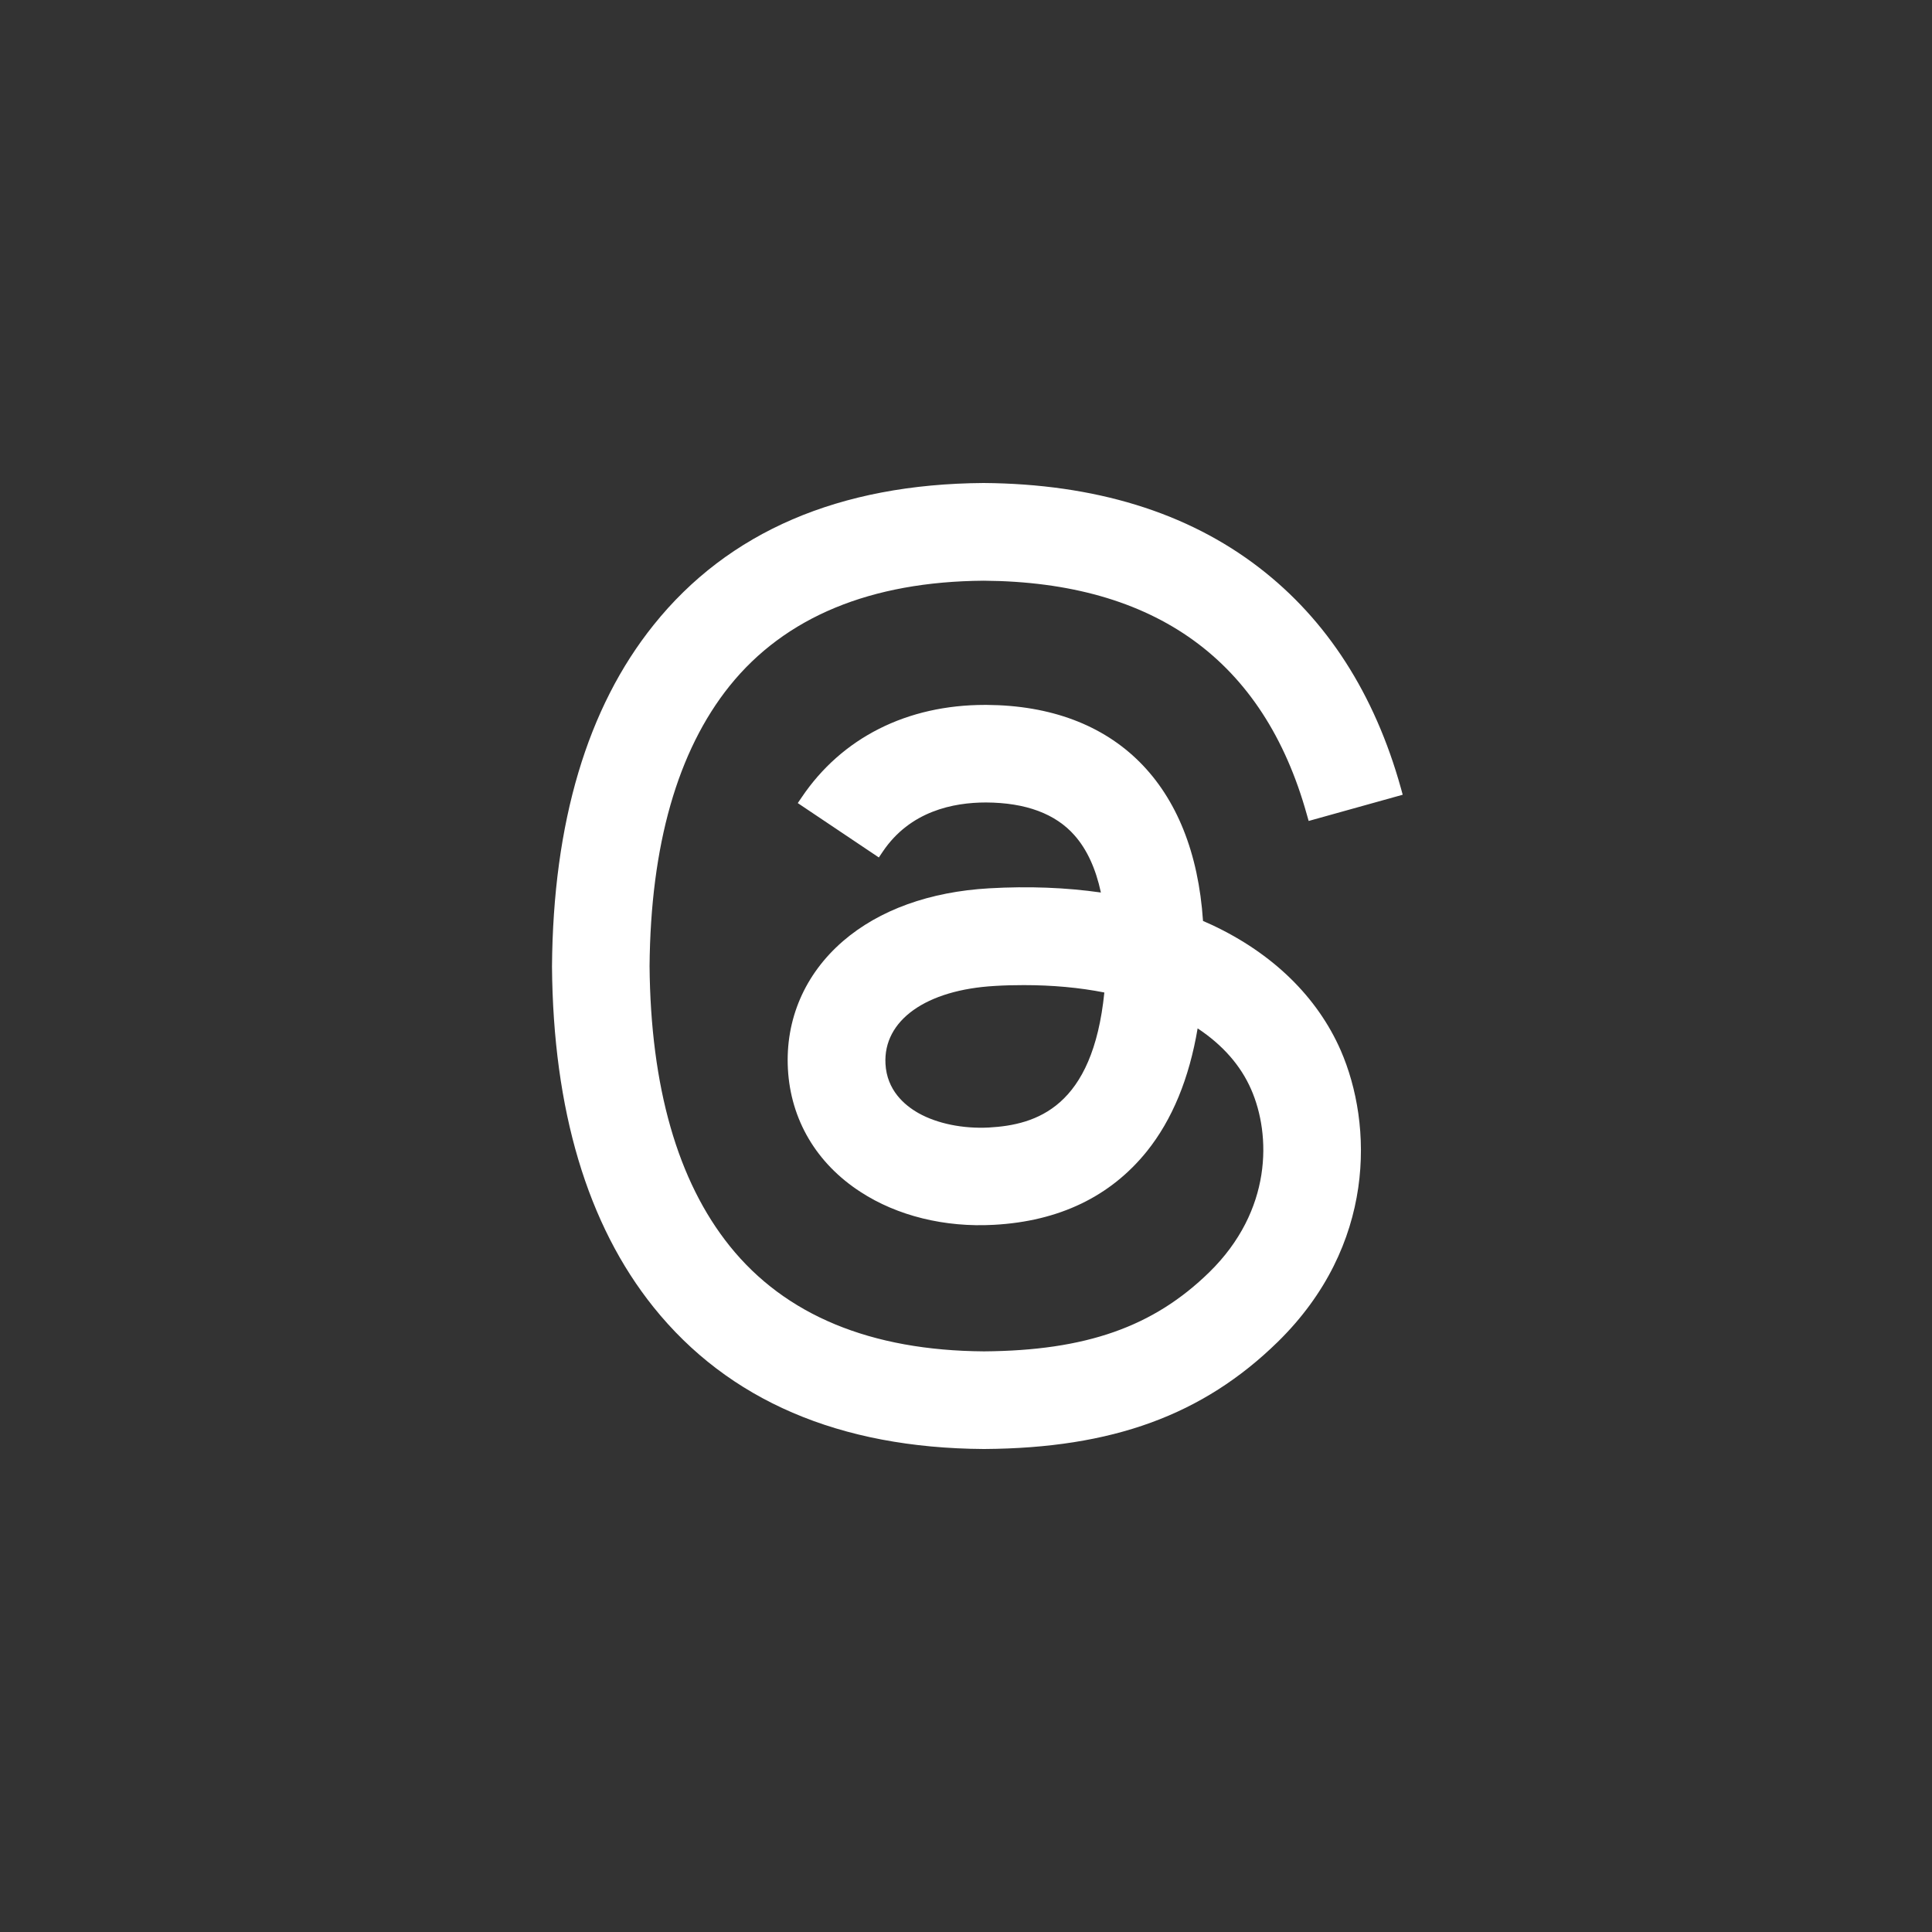 <?xml version="1.0" encoding="UTF-8"?>
<svg width="28px" height="28px" viewBox="0 0 28 28" version="1.1" xmlns="http://www.w3.org/2000/svg" xmlns:xlink="http://www.w3.org/1999/xlink">
    <rect x="0" y="0" width="28" height="28" fill="#333333" stroke="none"/>
    <title>Threads</title>
    <g id="Footer" stroke="none" stroke-width="1" fill="none" fill-rule="evenodd">
        <g id="Artboard-Copy-9" transform="translate(-8, -8)">
            <g id="Threads" transform="translate(8, 8)">
                <circle id="Oval" cx="14" cy="14" r="14"></circle>
                <path d="M13.311,16.132 C13.104,16.015 12.853,15.797 12.833,15.418 C12.799,14.788 13.421,14.345 14.418,14.289 C14.56,14.28 14.699,14.277 14.837,14.277 C15.254,14.277 15.646,14.313 16.005,14.384 C15.837,16.045 15.024,16.303 14.33,16.341 C13.957,16.36 13.583,16.285 13.311,16.132 M17.567,13.406 C17.524,13.386 17.48,13.366 17.435,13.347 C17.303,11.368 16.163,10.228 14.3,10.216 L14.275,10.216 C13.143,10.216 12.199,10.693 11.617,11.558 L11.562,11.639 L12.737,12.427 L12.792,12.345 C13.189,11.754 13.817,11.63 14.291,11.63 C14.867,11.633 15.299,11.794 15.574,12.108 C15.753,12.311 15.881,12.589 15.955,12.935 C15.451,12.863 14.909,12.841 14.337,12.874 C13.474,12.923 12.741,13.188 12.217,13.64 C11.663,14.119 11.38,14.776 11.419,15.493 C11.459,16.228 11.833,16.861 12.471,17.274 C13.003,17.621 13.693,17.791 14.404,17.751 C15.348,17.7 16.094,17.341 16.622,16.685 C16.989,16.227 17.235,15.629 17.357,14.904 C17.721,15.145 17.981,15.442 18.132,15.787 C18.423,16.451 18.439,17.543 17.527,18.437 C16.716,19.23 15.739,19.574 14.261,19.585 C12.619,19.574 11.38,19.061 10.576,18.059 C9.82,17.118 9.429,15.752 9.414,14.001 C9.429,12.249 9.819,10.883 10.574,9.941 C11.377,8.942 12.617,8.428 14.257,8.416 C16.742,8.434 18.317,9.573 18.939,11.803 L18.966,11.898 L20.329,11.518 L20.303,11.423 C19.923,10.059 19.232,8.983 18.249,8.227 C17.206,7.424 15.866,7.012 14.255,7 C12.164,7.014 10.555,7.706 9.473,9.057 C8.512,10.254 8.016,11.916 8,14.007 C8.016,16.085 8.511,17.747 9.472,18.945 C10.556,20.295 12.166,20.987 14.256,21 L14.265,21 C16.122,20.988 17.433,20.509 18.518,19.448 C19.943,18.052 19.9,16.299 19.43,15.221 C19.09,14.447 18.446,13.819 17.567,13.406" id="Fill-1" fill="#FFFFFF"></path>
            </g>
        </g>
    </g>
</svg>